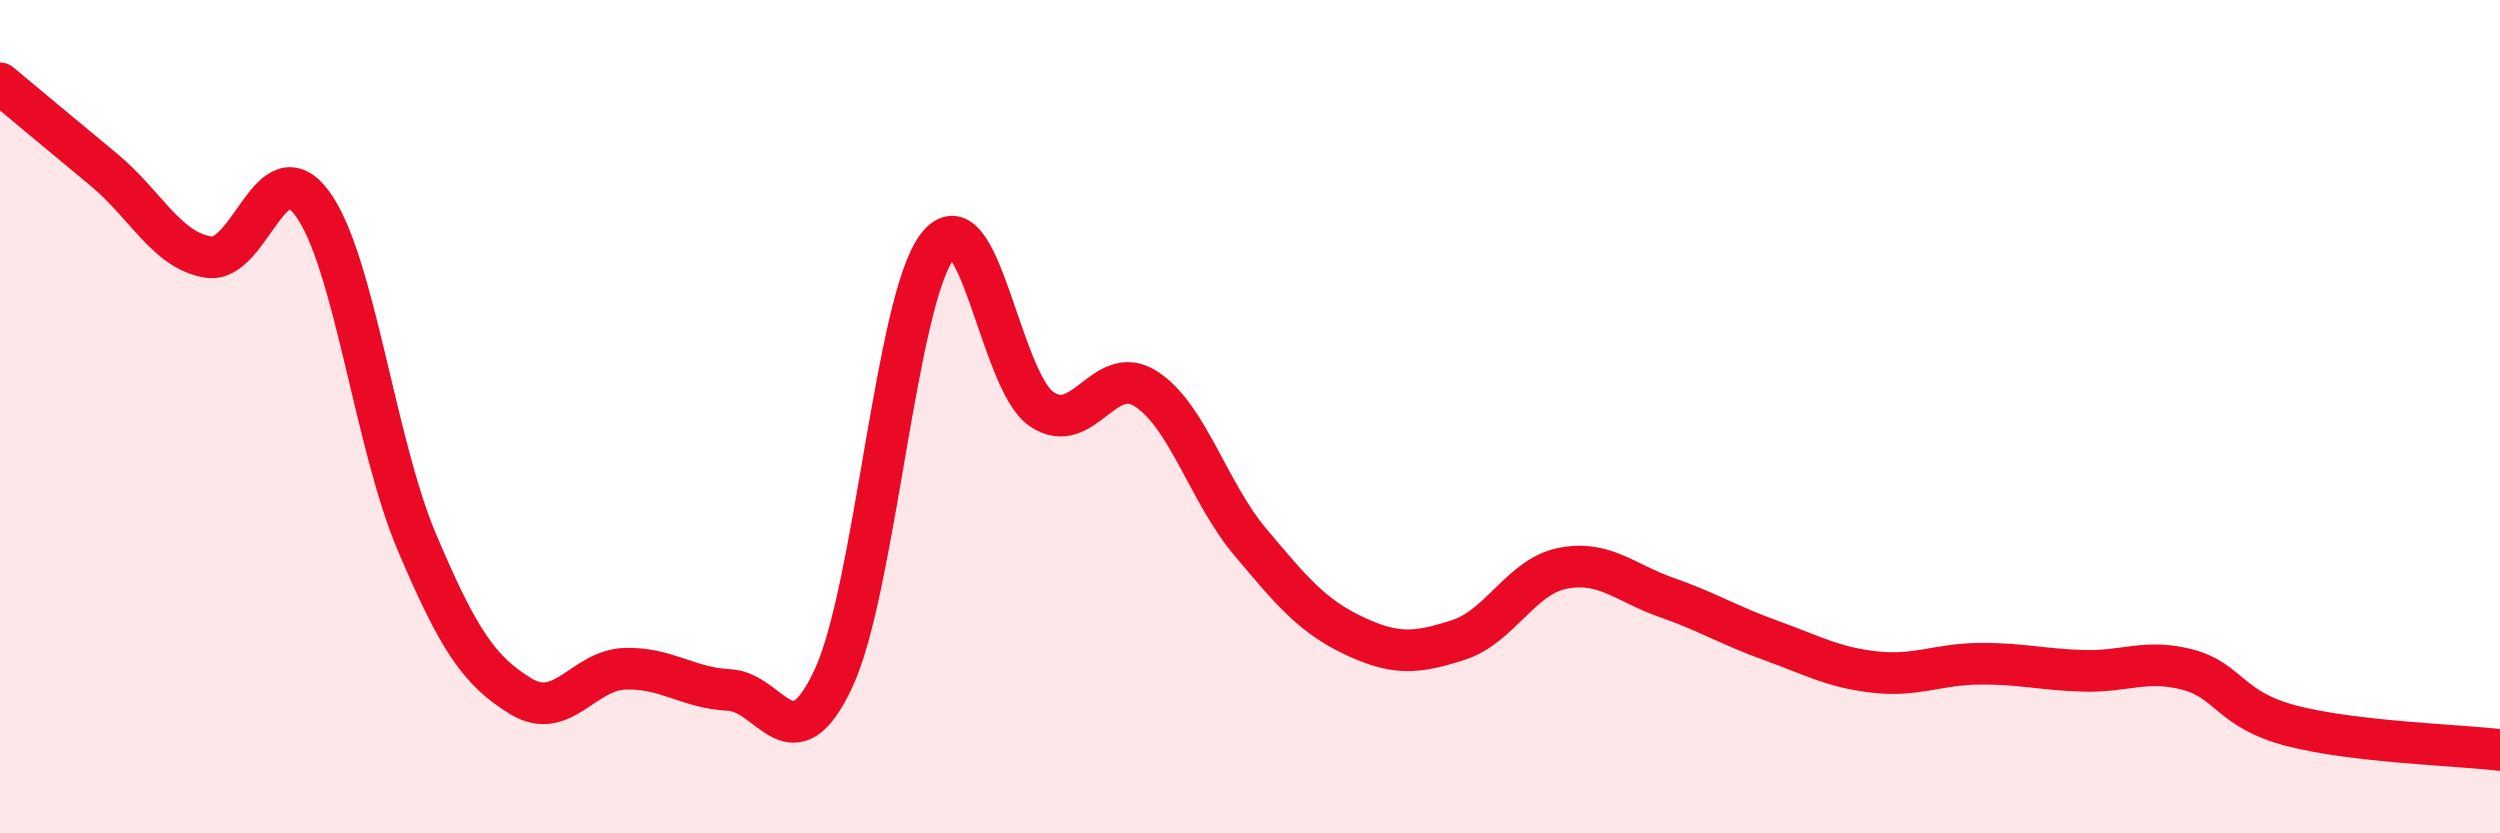 
    <svg width="60" height="20" viewBox="0 0 60 20" xmlns="http://www.w3.org/2000/svg">
      <path
        d="M 0,2 C 0.5,2.42 1.5,3.25 2.5,4.08 C 3.5,4.91 4,6.01 5,6.17 C 6,6.33 6.5,3.52 7.5,4.89 C 8.5,6.26 9,10.64 10,13 C 11,15.36 11.5,16.1 12.5,16.71 C 13.5,17.32 14,16.08 15,16.05 C 16,16.02 16.5,16.51 17.5,16.56 C 18.5,16.61 19,18.42 20,16.29 C 21,14.16 21.5,7.2 22.5,5.91 C 23.5,4.62 24,9.14 25,9.82 C 26,10.5 26.5,8.69 27.5,9.33 C 28.5,9.97 29,11.81 30,13 C 31,14.19 31.5,14.79 32.5,15.26 C 33.5,15.73 34,15.68 35,15.36 C 36,15.04 36.5,13.84 37.5,13.64 C 38.5,13.44 39,13.99 40,14.34 C 41,14.69 41.5,15.01 42.5,15.37 C 43.5,15.73 44,16.02 45,16.13 C 46,16.24 46.5,15.94 47.5,15.93 C 48.5,15.92 49,16.07 50,16.1 C 51,16.13 51.5,15.81 52.5,16.07 C 53.5,16.33 53.5,17.03 55,17.42 C 56.5,17.81 59,17.88 60,18L60 20L0 20Z"
        fill="#EB0A25"
        opacity="0.1"
        stroke-linecap="round"
        stroke-linejoin="round"
      />
      <path
        d="M 0,2 C 0.5,2.42 1.5,3.25 2.5,4.08 C 3.5,4.91 4,6.01 5,6.17 C 6,6.33 6.5,3.52 7.5,4.89 C 8.5,6.26 9,10.64 10,13 C 11,15.36 11.5,16.1 12.5,16.71 C 13.5,17.32 14,16.08 15,16.05 C 16,16.02 16.5,16.51 17.5,16.56 C 18.5,16.61 19,18.42 20,16.29 C 21,14.16 21.5,7.2 22.5,5.91 C 23.5,4.62 24,9.14 25,9.82 C 26,10.5 26.5,8.69 27.5,9.33 C 28.5,9.97 29,11.81 30,13 C 31,14.19 31.5,14.79 32.5,15.26 C 33.5,15.73 34,15.68 35,15.36 C 36,15.04 36.5,13.84 37.5,13.64 C 38.5,13.44 39,13.99 40,14.34 C 41,14.69 41.5,15.01 42.5,15.37 C 43.5,15.73 44,16.02 45,16.13 C 46,16.24 46.5,15.94 47.5,15.93 C 48.5,15.92 49,16.07 50,16.1 C 51,16.13 51.5,15.81 52.5,16.07 C 53.5,16.33 53.5,17.03 55,17.42 C 56.5,17.81 59,17.88 60,18"
        stroke="#EB0A25"
        stroke-width="1"
        fill="none"
        stroke-linecap="round"
        stroke-linejoin="round"
      />
    </svg>
  